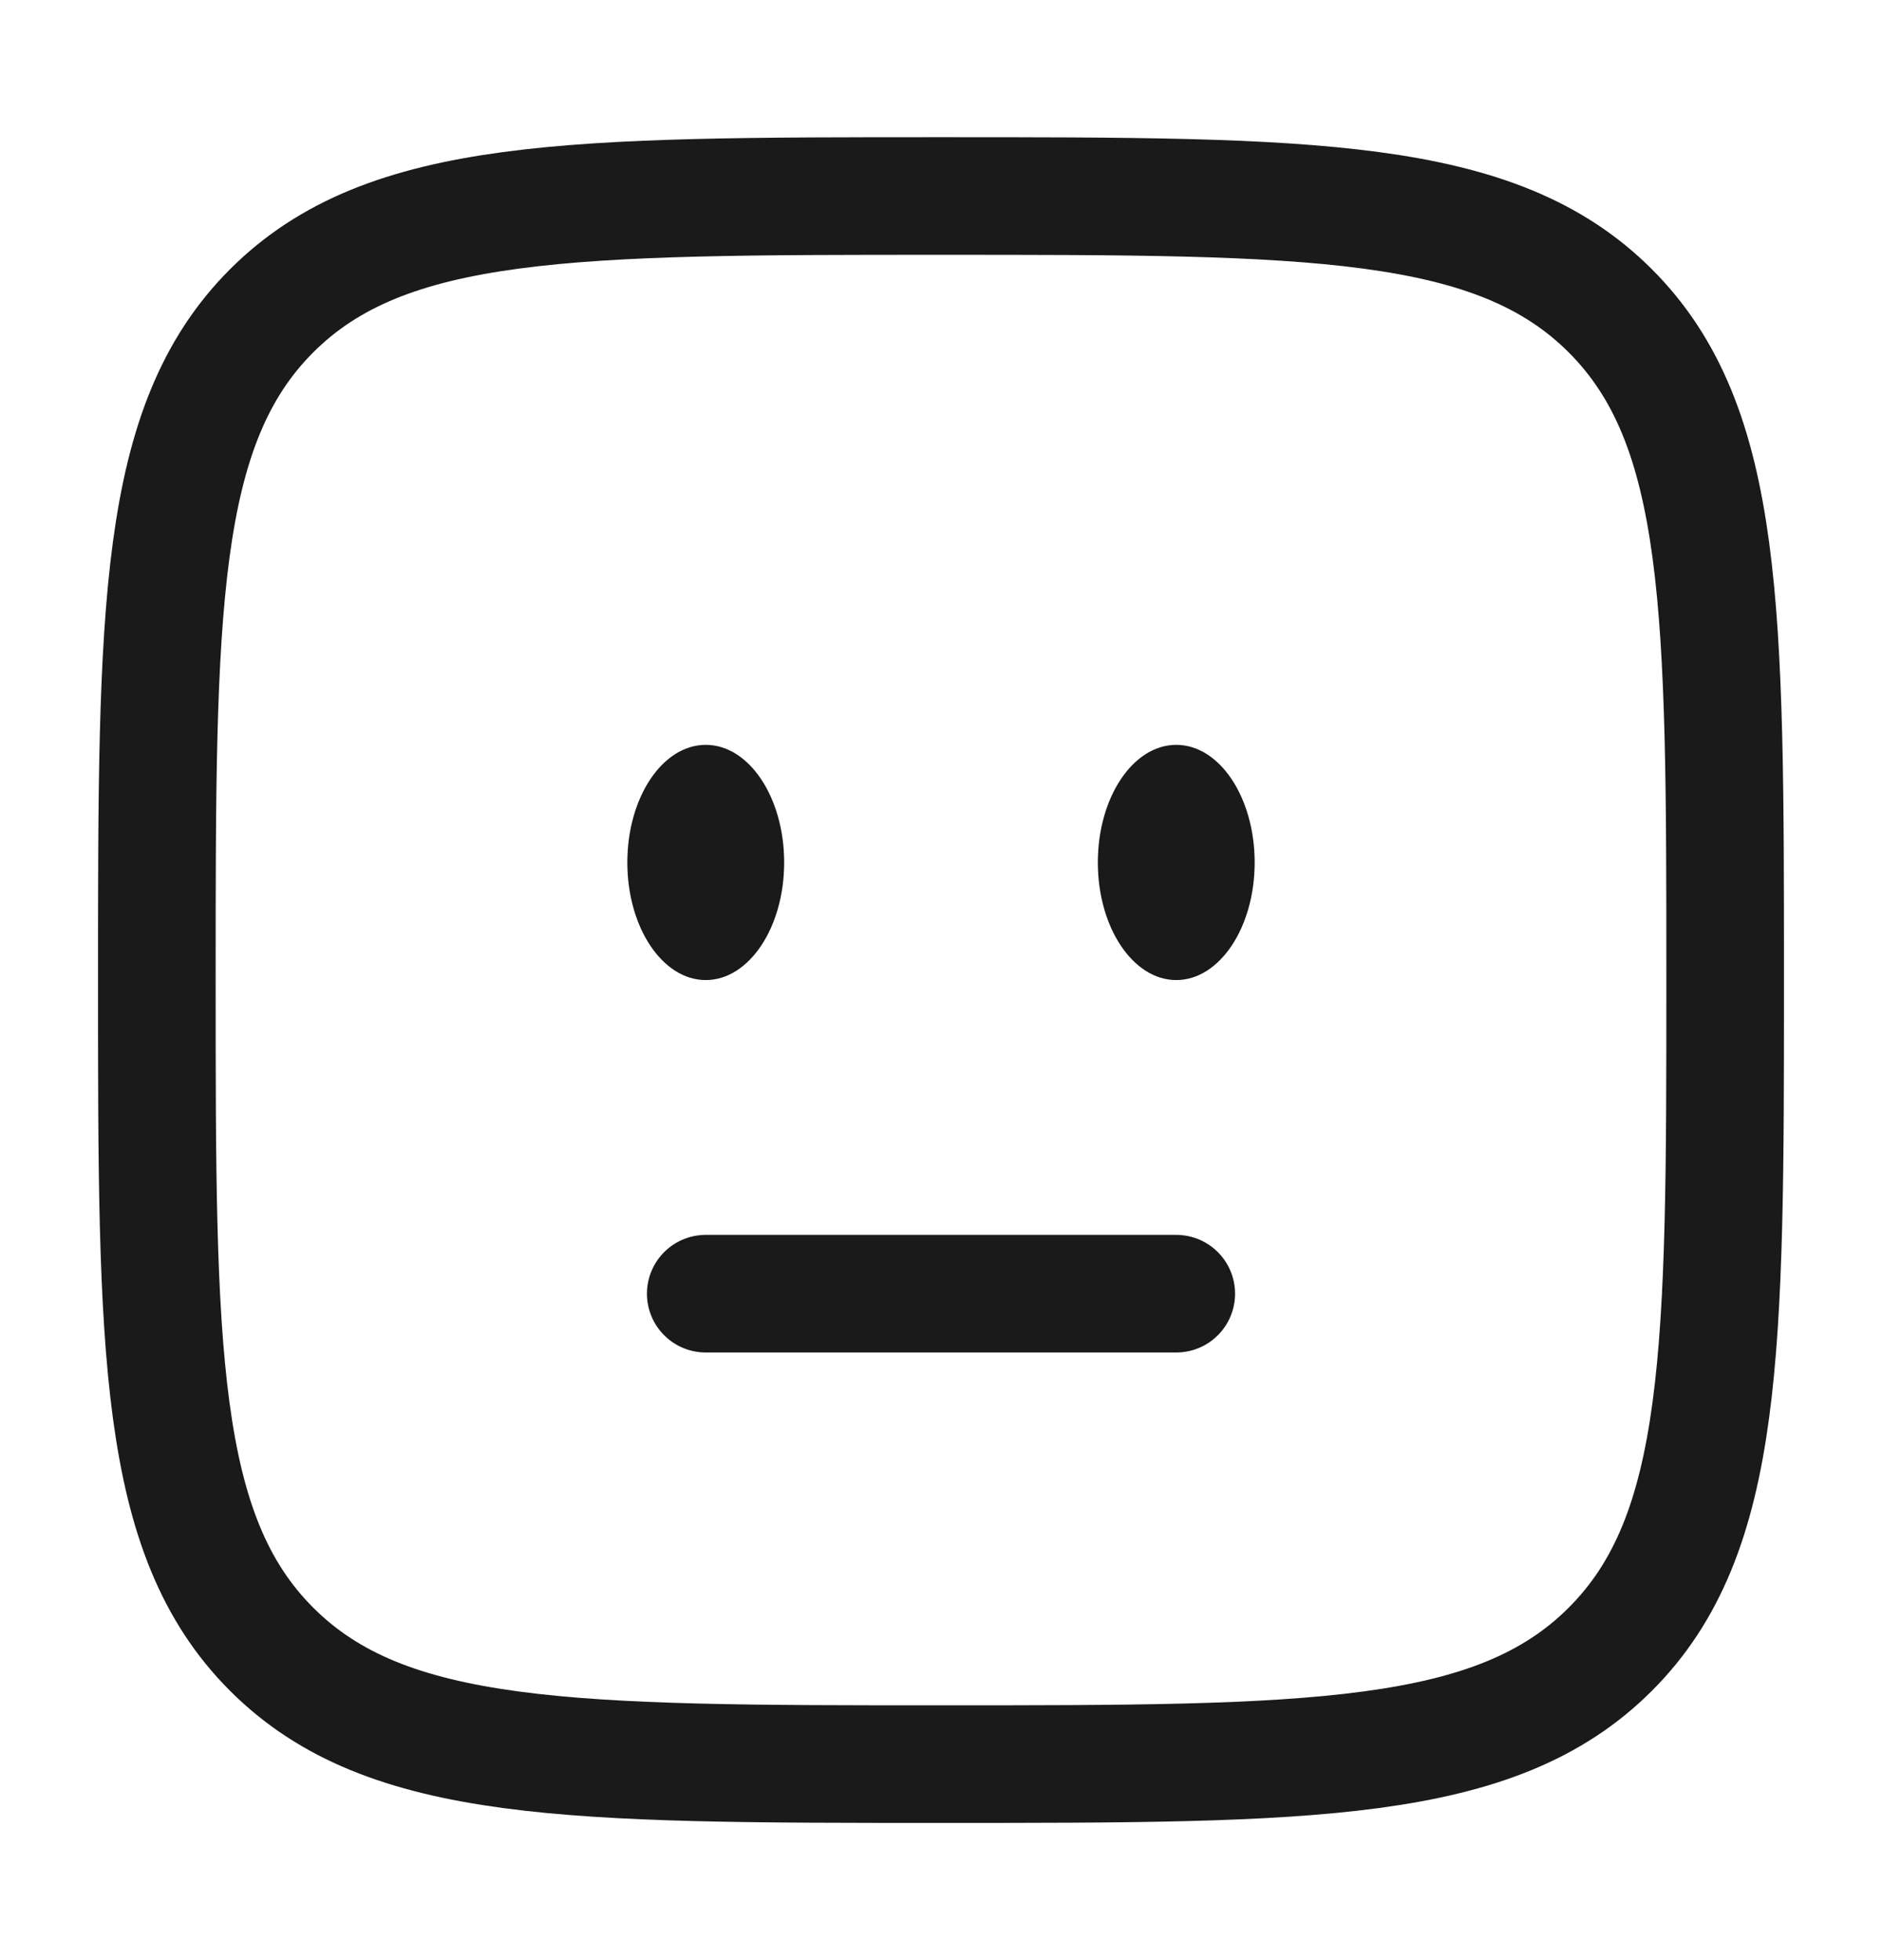 <svg width="24" height="25" viewBox="0 0 24 25" fill="none" xmlns="http://www.w3.org/2000/svg">
<path d="M9 16.5C10 16.5 10.885 16.5 12 16.5C13.115 16.5 14 16.5 15 16.5" stroke="#1A1A1A" stroke-width="1.5" stroke-linecap="round"/>
<ellipse cx="15" cy="11" rx="1" ry="1.5" fill="#1A1A1A"/>
<ellipse cx="9" cy="11" rx="1" ry="1.5" fill="#1A1A1A"/>
<path d="M2 12.5C2 7.786 2 5.429 3.464 3.964C4.929 2.5 7.286 2.5 12 2.5C16.714 2.5 19.071 2.5 20.535 3.964C22 5.429 22 7.786 22 12.5C22 17.214 22 19.571 20.535 21.035C19.071 22.5 16.714 22.5 12 22.5C7.286 22.5 4.929 22.5 3.464 21.035C2 19.571 2 17.214 2 12.5Z" stroke="#1A1A1A" stroke-width="1.5"/>
</svg>
